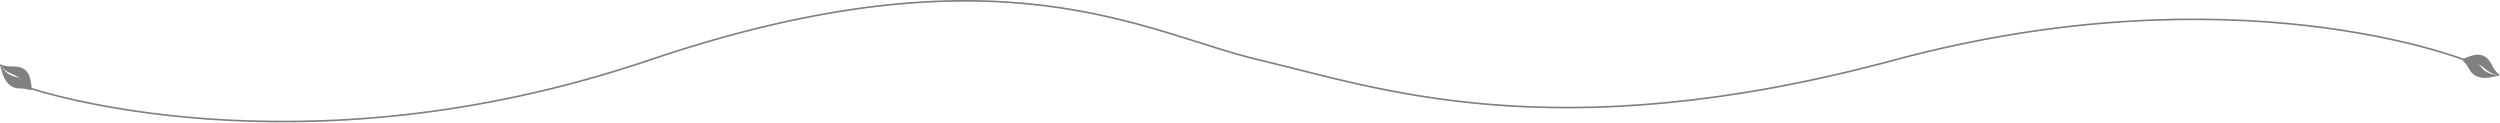 <svg xmlns="http://www.w3.org/2000/svg" width="1495.235" height="73.274" viewBox="0 0 1495.235 73.274"><g id="Grupo_123" data-name="Grupo 123" transform="translate(3 0.494)"><path id="Trazado_150" data-name="Trazado 150" d="M388.459,4.412a13.69,13.69,0,0,0,5.708,1.111,28.073,28.073,0,0,1,5.194.409,8.172,8.172,0,0,1,5.8,4.58c1.468,2.911,1.973,10.53,1.67,9.2,0,0-1.726-.221-2.218-.37a9.567,9.567,0,0,0-2.1-.451c-1.129-.079-2.259-.155-3.389-.2-3.467-.151-6.145-1.98-8.131-5.332-1.52-2.566-2.078-5.61-3.017-8.465-.131-.4.136-.652.489-.481m12.012,8.967c.11.107.217.2.327.315-.109-.112-.218-.216-.327-.315-4.03-3.916-7.417-2.69-12.18-8.219,5.779,7.989,9.1,5.443,12.18,8.219" transform="translate(-390.936 33.678)" fill="gray"></path><path id="Trazado_151" data-name="Trazado 151" d="M2220.517,2344.211s-137.345-55.018-341.743,0-311.035,15.832-379.057,0-154.97-71.283-365.444,0-369.99,16.824-369.99,16.824" transform="translate(-749.073 -2308.71)" fill="none" stroke="gray" stroke-width="1"></path><path id="Trazado_316" data-name="Trazado 316" d="M406.39,4.412a13.69,13.69,0,0,1-5.708,1.111,28.073,28.073,0,0,0-5.194.409,8.172,8.172,0,0,0-5.8,4.58c-1.468,2.911-1.973,10.53-1.67,9.2,0,0,1.726-.221,2.218-.37a9.567,9.567,0,0,1,2.1-.451c1.129-.079,2.259-.155,3.389-.2,3.467-.151,6.145-1.98,8.131-5.332,1.52-2.566,2.078-5.61,3.017-8.465.131-.4-.136-.652-.489-.481m-12.012,8.967c-.11.107-.217.2-.327.315.109-.112.218-.216.327-.315,4.03-3.916,7.417-2.69,12.18-8.219-5.779,7.989-9.1,5.443-12.18,8.219" transform="matrix(0.469, 0.883, -0.883, 0.469, 1305.048, -316.801)" fill="gray"></path></g></svg>